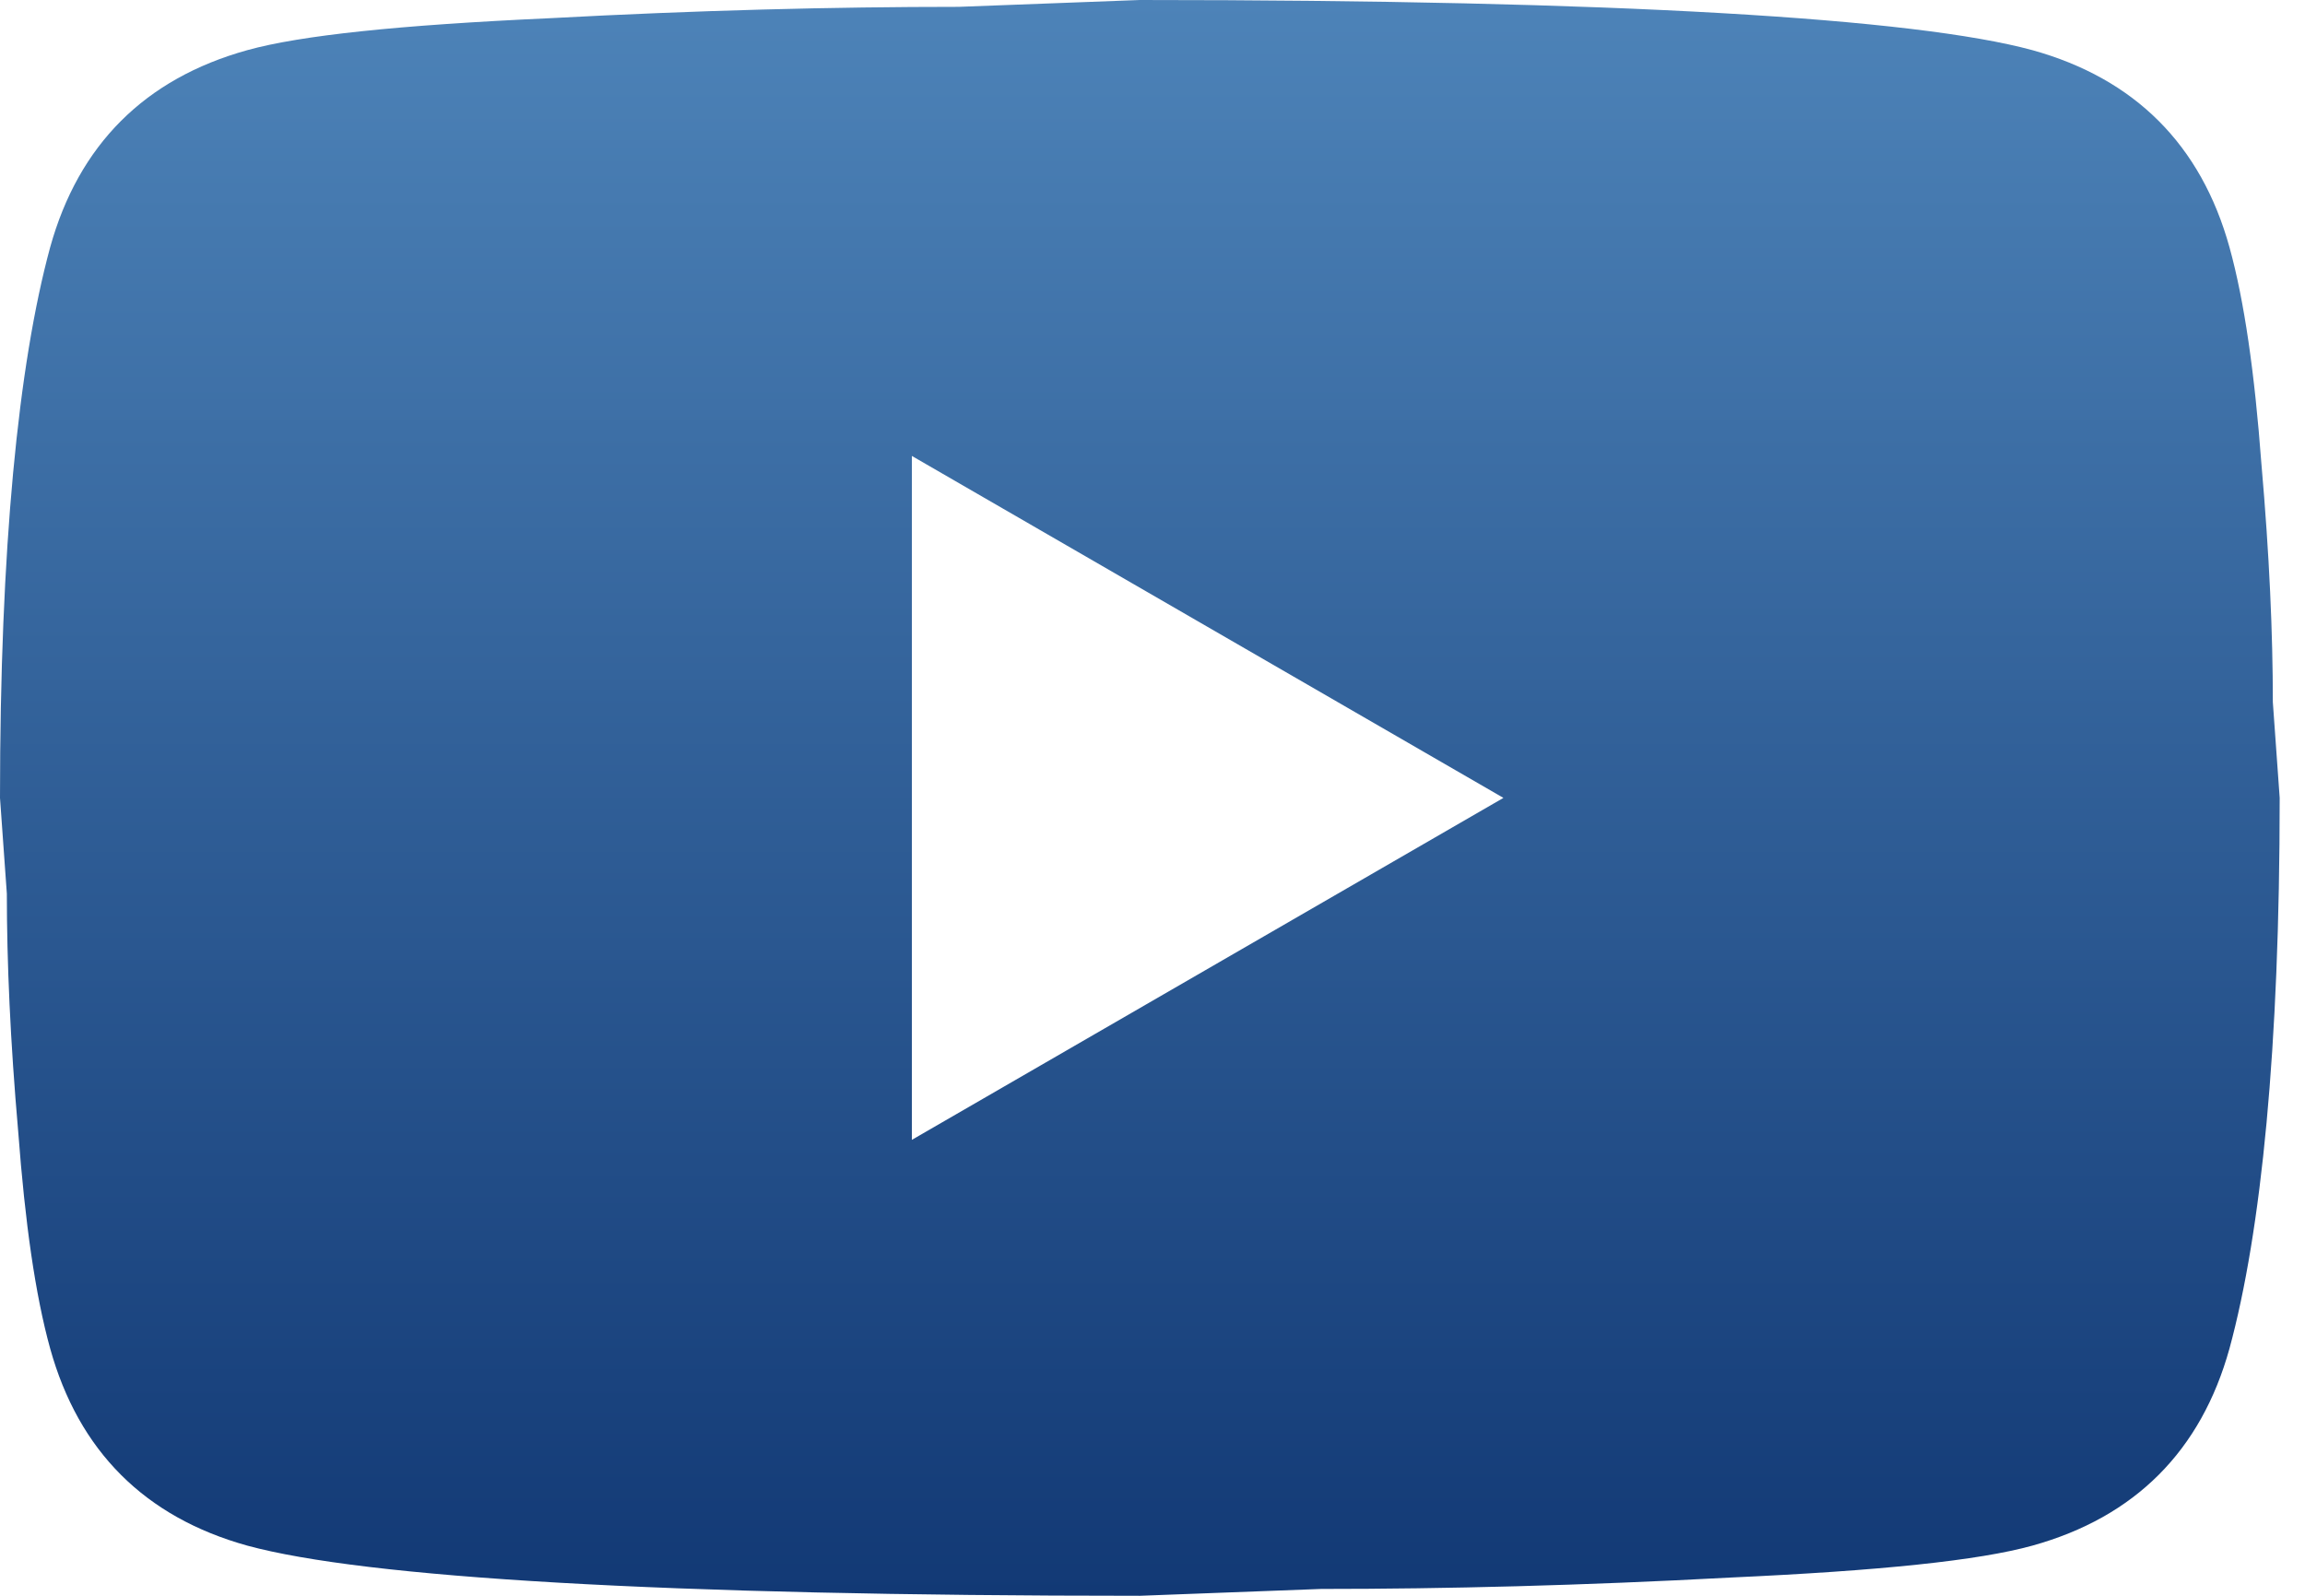 <?xml version="1.0" encoding="UTF-8"?> <svg xmlns="http://www.w3.org/2000/svg" width="65" height="45" viewBox="0 0 65 45" fill="none"><path d="M25.714 32.143L42.396 22.5L25.714 12.857V32.143ZM62.871 6.975C63.289 8.486 63.579 10.511 63.771 13.082C63.996 15.654 64.093 17.871 64.093 19.8L64.286 22.5C64.286 29.539 63.771 34.714 62.871 38.025C62.068 40.918 60.204 42.782 57.311 43.586C55.8 44.004 53.036 44.293 48.793 44.486C44.614 44.711 40.789 44.807 37.254 44.807L32.143 45C18.675 45 10.286 44.486 6.975 43.586C4.082 42.782 2.218 40.918 1.414 38.025C0.996 36.514 0.707 34.489 0.514 31.918C0.289 29.346 0.193 27.129 0.193 25.2L0 22.5C0 15.461 0.514 10.286 1.414 6.975C2.218 4.082 4.082 2.218 6.975 1.414C8.486 0.996 11.25 0.707 15.493 0.514C19.671 0.289 23.496 0.193 27.032 0.193L32.143 0C45.611 0 54 0.514 57.311 1.414C60.204 2.218 62.068 4.082 62.871 6.975Z" fill="url(#paint0_linear_829_330)"></path><defs><linearGradient id="paint0_linear_829_330" x1="32.143" y1="0" x2="32.143" y2="45" gradientUnits="userSpaceOnUse"><stop stop-color="#4D83B8"></stop><stop offset="1" stop-color="#123975"></stop></linearGradient></defs></svg> 